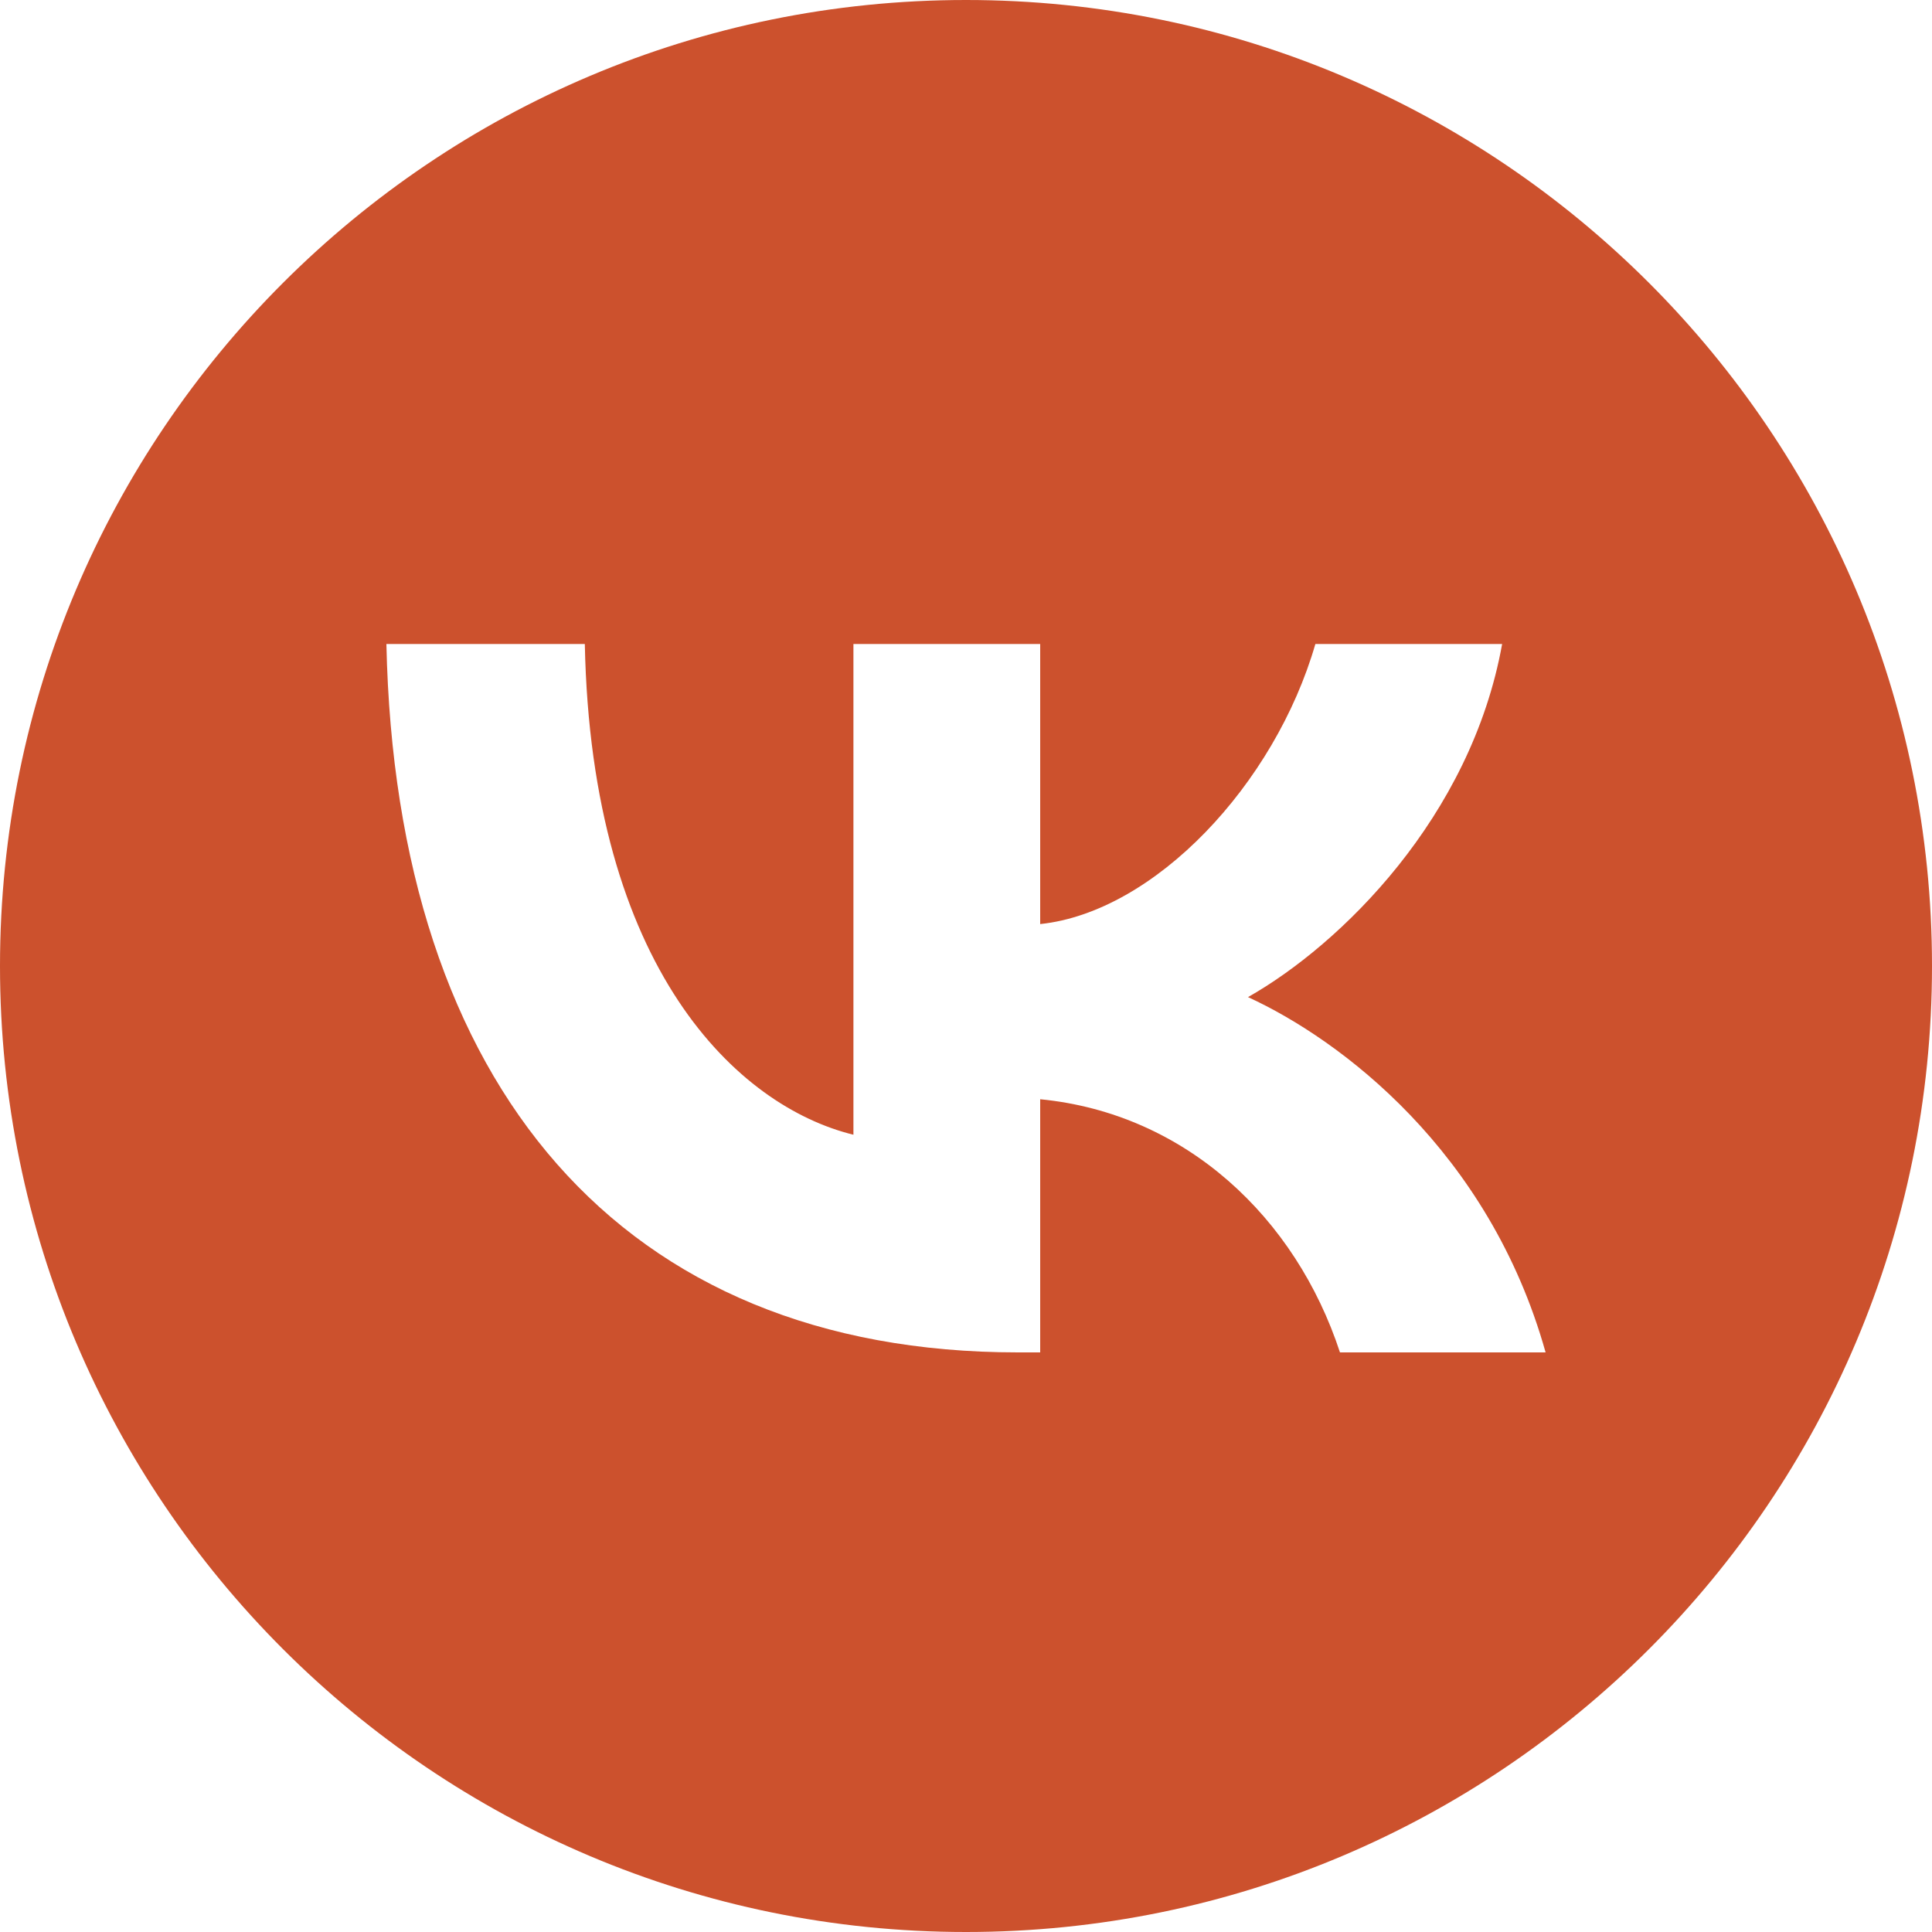<?xml version="1.0" encoding="UTF-8"?> <svg xmlns="http://www.w3.org/2000/svg" width="30" height="30" viewBox="0 0 30 30" fill="none"><path fill-rule="evenodd" clip-rule="evenodd" d="M15 30C23.284 30 30 23.284 30 15C30 6.716 23.284 0 15 0C6.716 0 0 6.716 0 15C0 23.284 6.716 30 15 30ZM6 10C6.146 16.871 9.654 21 15.804 21H16.152V17.069C18.412 17.289 20.121 18.908 20.807 21H24C23.123 17.873 20.818 16.144 19.379 15.483C20.818 14.669 22.842 12.687 23.325 10H20.425C19.795 12.18 17.929 14.162 16.152 14.349V10H13.252V17.62C11.453 17.179 9.182 15.043 9.081 10H6Z" fill="#CC512D"></path></svg> 